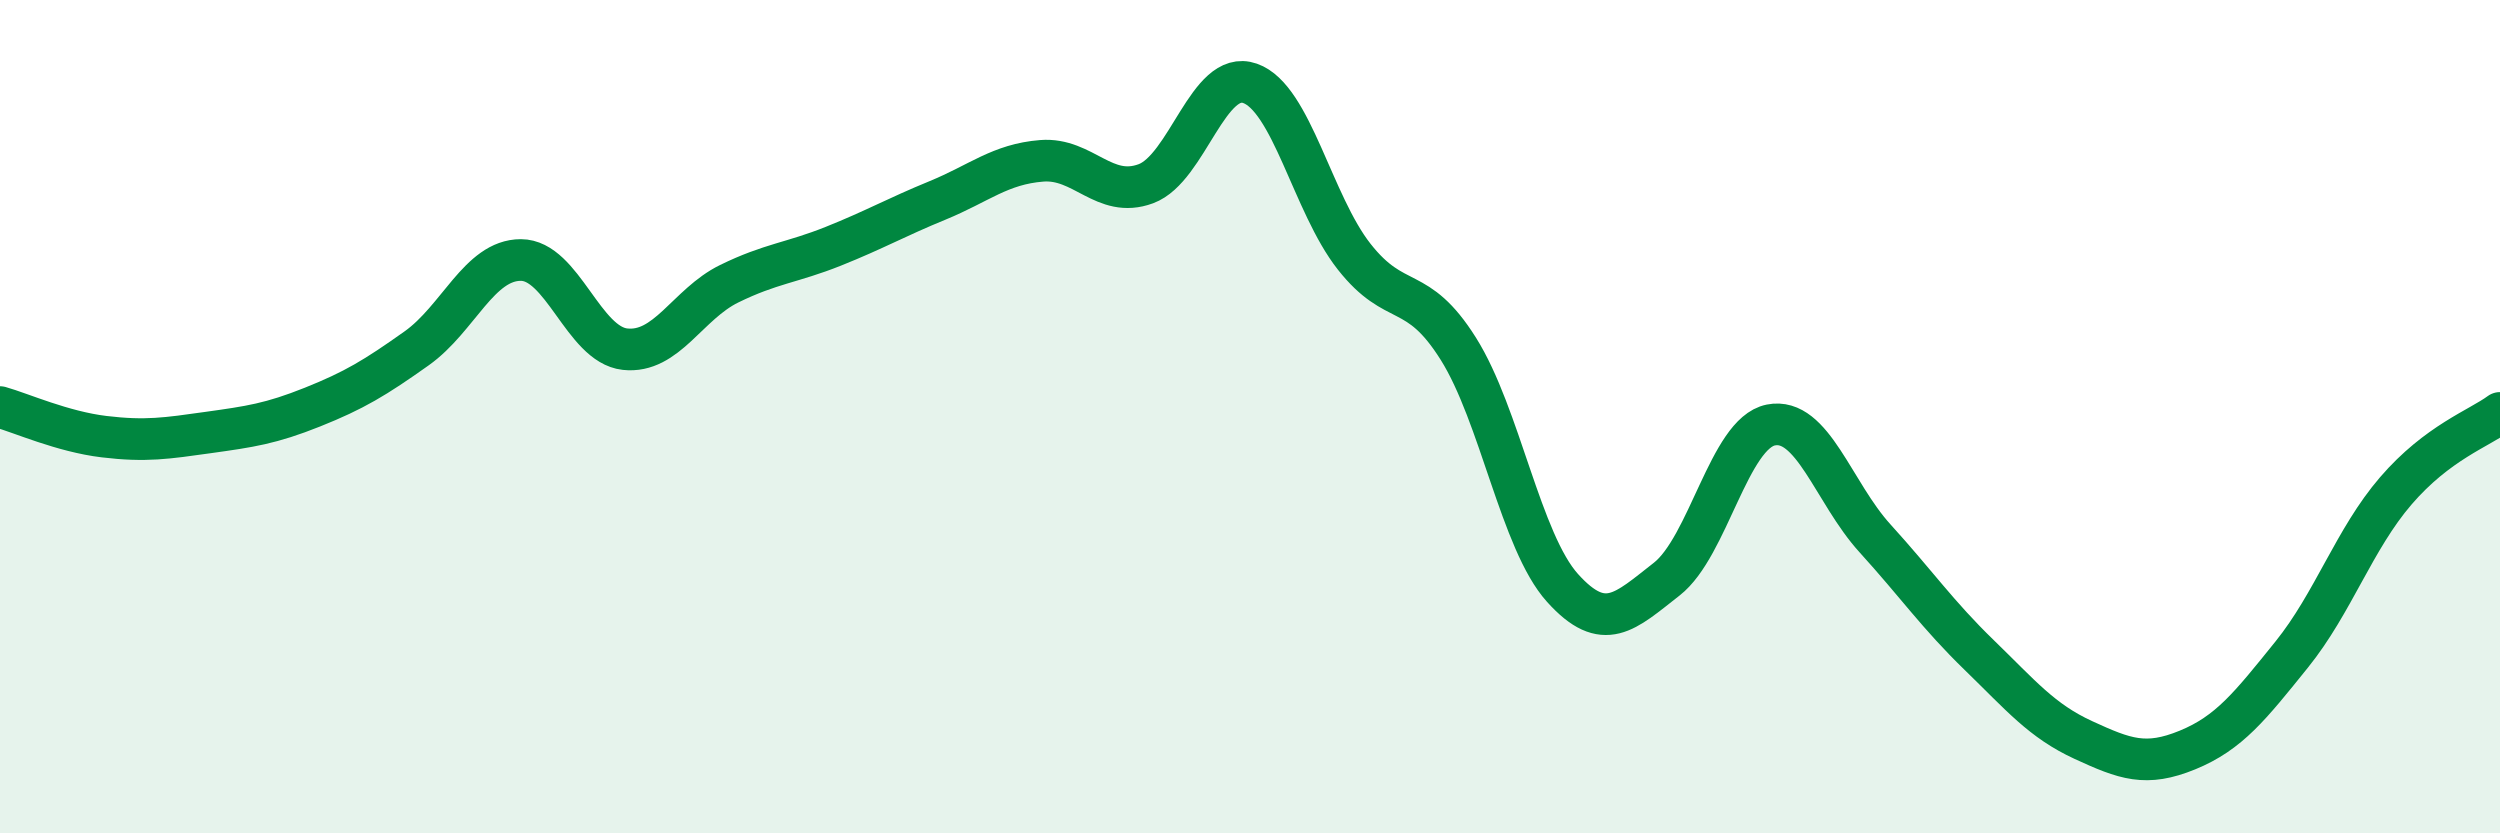 
    <svg width="60" height="20" viewBox="0 0 60 20" xmlns="http://www.w3.org/2000/svg">
      <path
        d="M 0,9.77 C 0.5,9.91 1.5,10.36 2.5,10.48 C 3.5,10.6 4,10.52 5,10.38 C 6,10.24 6.5,10.17 7.5,9.77 C 8.5,9.37 9,9.07 10,8.36 C 11,7.65 11.5,6.24 12.5,6.24 C 13.5,6.24 14,8.27 15,8.38 C 16,8.49 16.5,7.3 17.5,6.81 C 18.5,6.32 19,6.31 20,5.91 C 21,5.51 21.5,5.22 22.5,4.81 C 23.5,4.4 24,3.94 25,3.86 C 26,3.78 26.5,4.78 27.5,4.41 C 28.5,4.04 29,1.65 30,2 C 31,2.35 31.5,4.89 32.5,6.16 C 33.5,7.43 34,6.78 35,8.37 C 36,9.96 36.5,13 37.5,14.11 C 38.5,15.22 39,14.68 40,13.9 C 41,13.12 41.5,10.4 42.5,10.2 C 43.5,10 44,11.82 45,12.92 C 46,14.02 46.5,14.75 47.5,15.72 C 48.5,16.69 49,17.3 50,17.76 C 51,18.22 51.5,18.41 52.5,18 C 53.5,17.59 54,16.95 55,15.71 C 56,14.47 56.5,12.94 57.5,11.78 C 58.5,10.62 59.5,10.28 60,9.91L60 20L0 20Z"
        fill="#008740"
        opacity="0.1"
        stroke-linecap="round"
        stroke-linejoin="round"
      />
      <path
        d="M 0,9.77 C 0.5,9.91 1.5,10.36 2.5,10.48 C 3.5,10.6 4,10.52 5,10.38 C 6,10.24 6.5,10.17 7.5,9.77 C 8.5,9.37 9,9.07 10,8.36 C 11,7.65 11.5,6.24 12.5,6.24 C 13.5,6.24 14,8.27 15,8.38 C 16,8.49 16.5,7.3 17.5,6.81 C 18.5,6.32 19,6.31 20,5.91 C 21,5.51 21.5,5.22 22.5,4.81 C 23.5,4.4 24,3.94 25,3.86 C 26,3.78 26.5,4.78 27.5,4.41 C 28.5,4.04 29,1.65 30,2 C 31,2.35 31.5,4.89 32.5,6.16 C 33.5,7.43 34,6.78 35,8.37 C 36,9.96 36.5,13 37.5,14.11 C 38.5,15.22 39,14.68 40,13.9 C 41,13.12 41.5,10.4 42.5,10.2 C 43.5,10 44,11.82 45,12.92 C 46,14.02 46.5,14.75 47.5,15.72 C 48.5,16.69 49,17.3 50,17.76 C 51,18.22 51.5,18.41 52.5,18 C 53.5,17.59 54,16.95 55,15.71 C 56,14.47 56.5,12.94 57.5,11.78 C 58.5,10.62 59.5,10.28 60,9.91"
        stroke="#008740"
        stroke-width="1"
        fill="none"
        stroke-linecap="round"
        stroke-linejoin="round"
      />
    </svg>
  